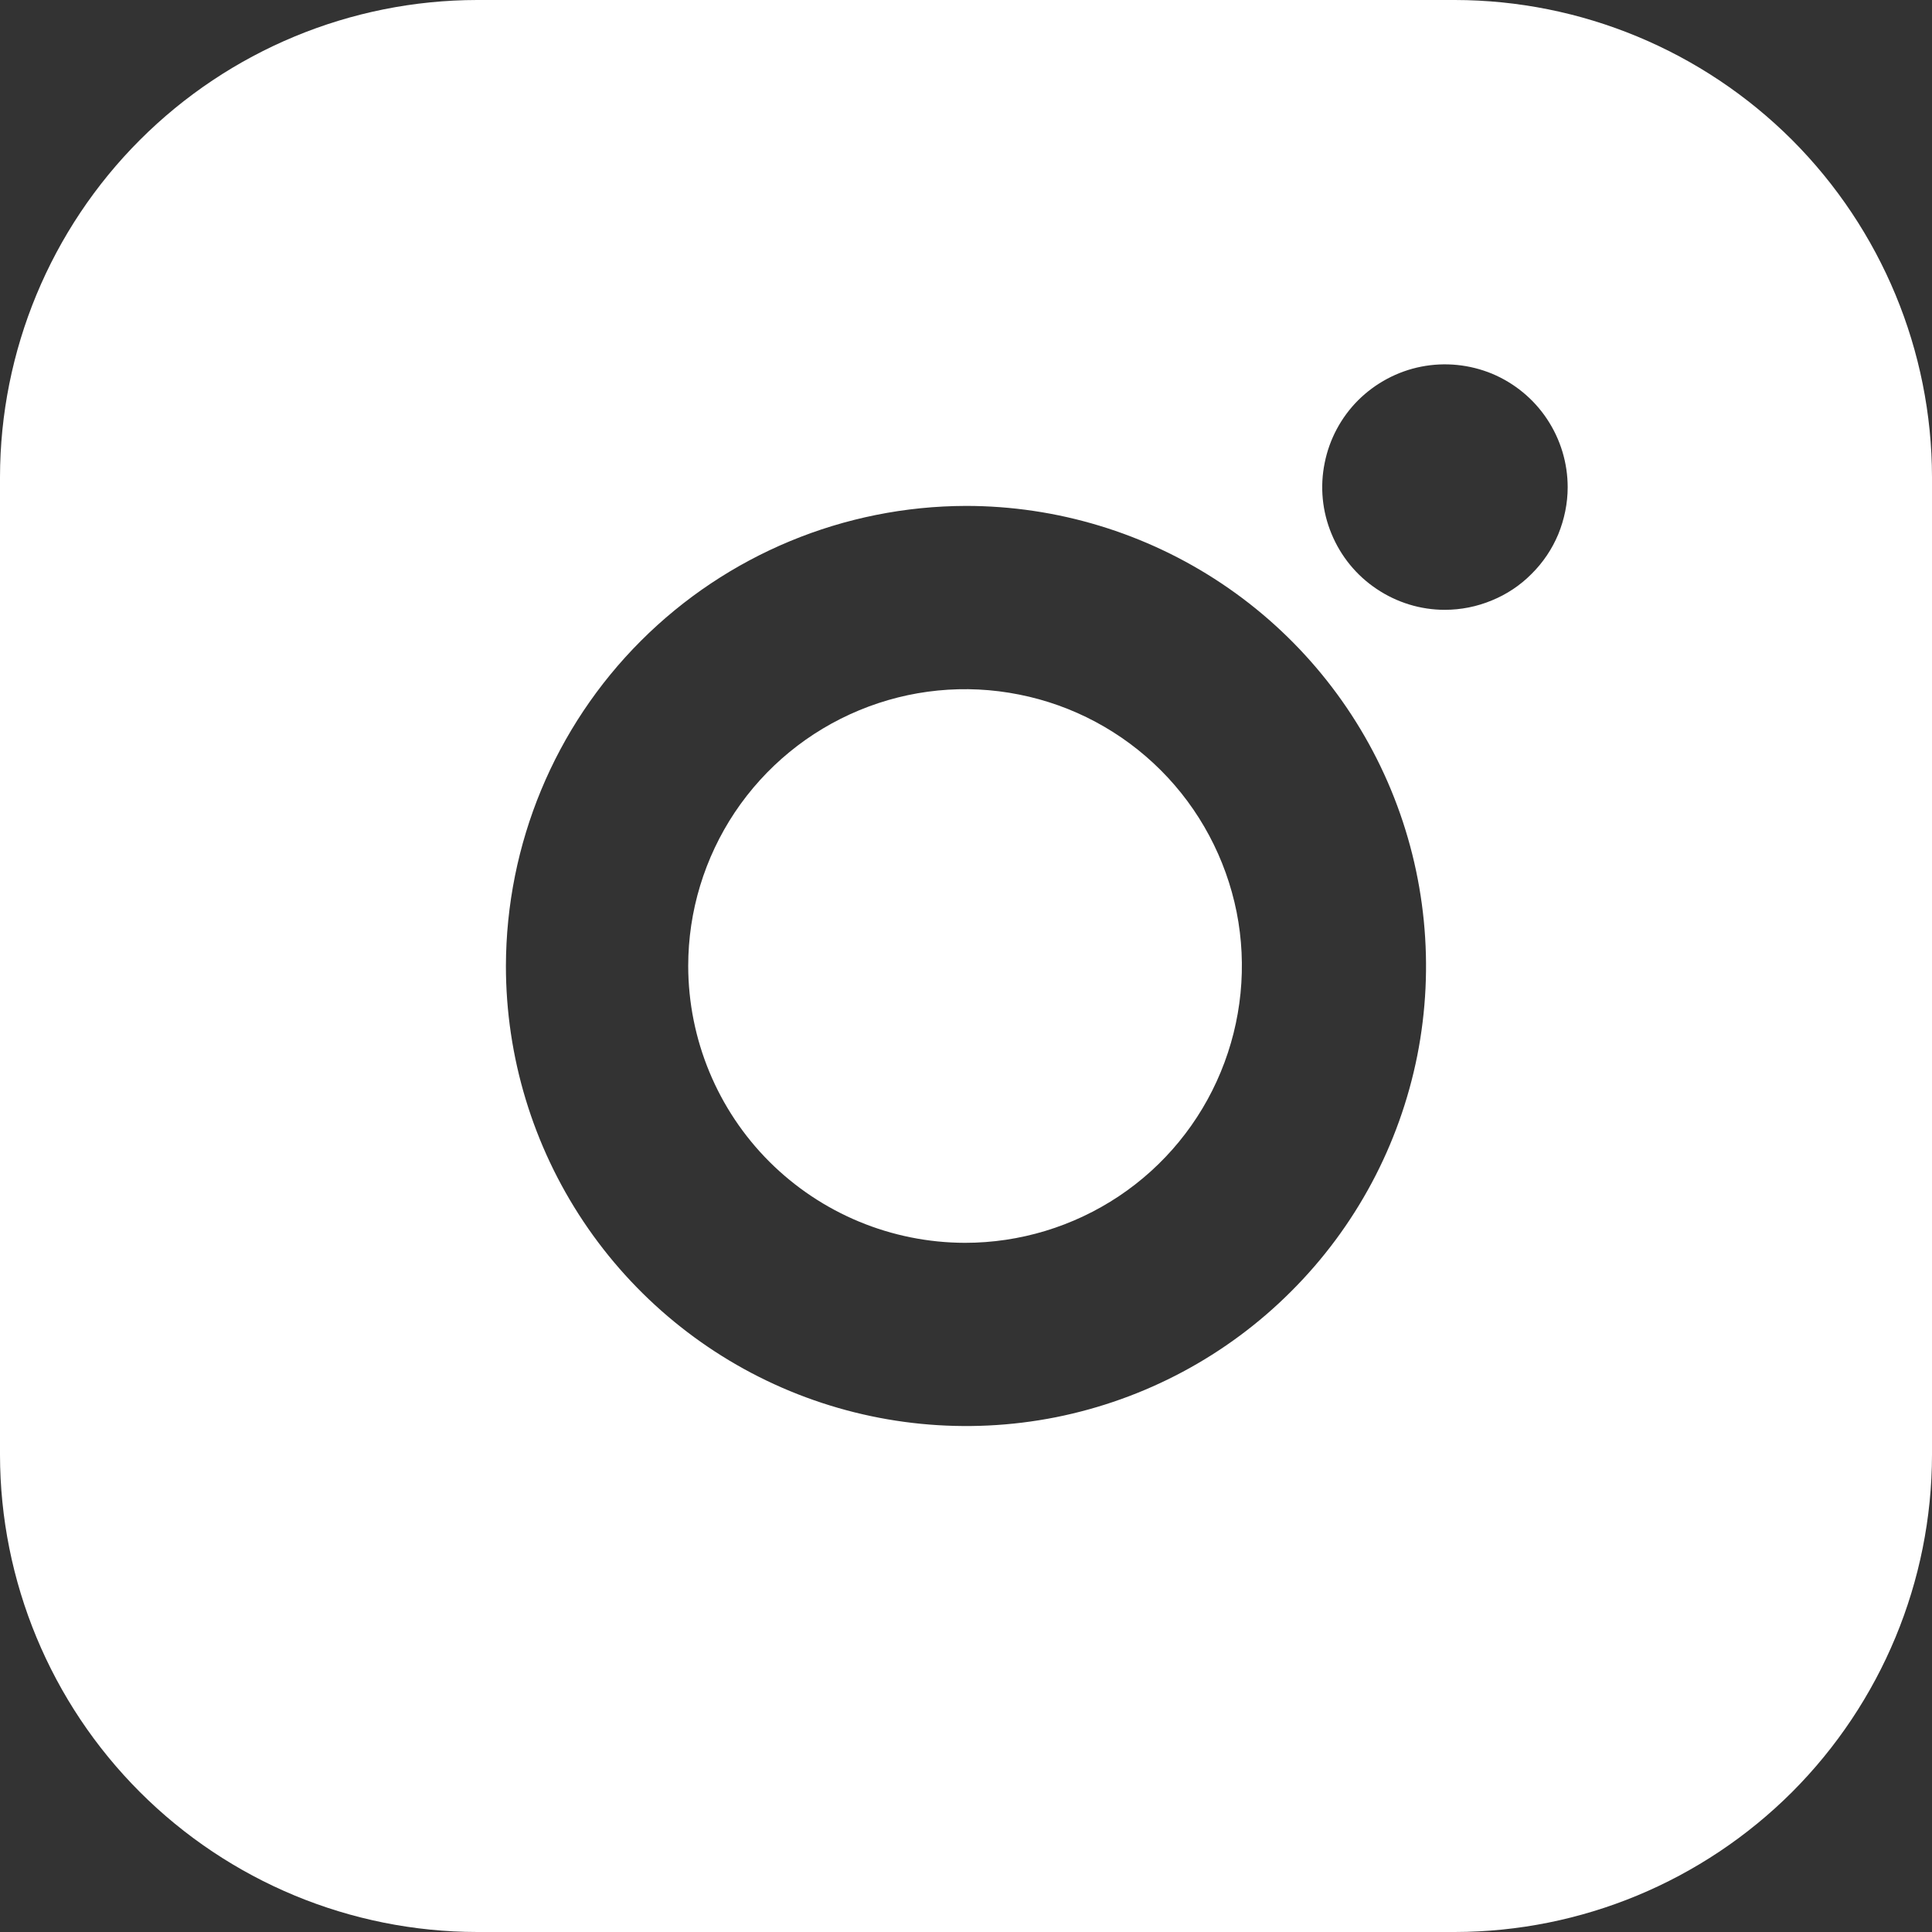 <?xml version="1.0" encoding="UTF-8"?> <svg xmlns="http://www.w3.org/2000/svg" width="14" height="14" viewBox="0 0 14 14" fill="none"><rect x="0" y="0" width="14" height="14" fill="#333333" stroke="none"/><path d="M10.542 0H3.458C2.541 0.001 1.662 0.366 1.014 1.014C0.366 1.662 0.001 2.541 0 3.458V10.542C0.001 11.459 0.366 12.338 1.014 12.986C1.662 13.634 2.541 13.999 3.458 14H10.542C11.458 13.999 12.337 13.634 12.986 12.986C13.634 12.337 13.999 11.458 14 10.542V3.458C13.999 2.542 13.634 1.663 12.986 1.014C12.337 0.366 11.458 0.001 10.542 0ZM10.469 4.419C10.293 4.419 10.122 4.366 9.976 4.268C9.829 4.17 9.716 4.031 9.649 3.869C9.581 3.706 9.564 3.527 9.599 3.355C9.633 3.183 9.718 3.024 9.842 2.9C9.967 2.776 10.126 2.691 10.298 2.657C10.471 2.623 10.649 2.641 10.812 2.708C10.974 2.776 11.113 2.89 11.21 3.036C11.308 3.183 11.36 3.355 11.36 3.531C11.36 3.647 11.336 3.763 11.292 3.871C11.247 3.979 11.181 4.077 11.098 4.159C11.016 4.242 10.918 4.307 10.81 4.351C10.702 4.396 10.586 4.419 10.469 4.419ZM7 3.666C7.659 3.666 8.304 3.862 8.852 4.228C9.4 4.594 9.828 5.115 10.08 5.724C10.332 6.333 10.398 7.004 10.27 7.65C10.141 8.297 9.824 8.891 9.357 9.357C8.891 9.824 8.297 10.141 7.65 10.27C7.004 10.398 6.333 10.332 5.724 10.08C5.115 9.828 4.594 9.4 4.228 8.852C3.862 8.304 3.666 7.659 3.666 7C3.668 6.116 4.019 5.269 4.644 4.644C5.269 4.019 6.116 3.668 7 3.666Z" fill="white"></path><path d="M6.993 9.006C7.39 9.006 7.778 8.888 8.108 8.668C8.438 8.448 8.695 8.134 8.846 7.768C8.998 7.401 9.038 6.998 8.961 6.609C8.883 6.22 8.692 5.862 8.412 5.582C8.131 5.301 7.774 5.11 7.385 5.033C6.995 4.955 6.592 4.995 6.226 5.147C5.859 5.299 5.546 5.556 5.325 5.886C5.105 6.216 4.987 6.603 4.987 7C4.988 7.532 5.199 8.042 5.575 8.418C5.952 8.794 6.461 9.005 6.993 9.006Z" fill="white"></path></svg> 